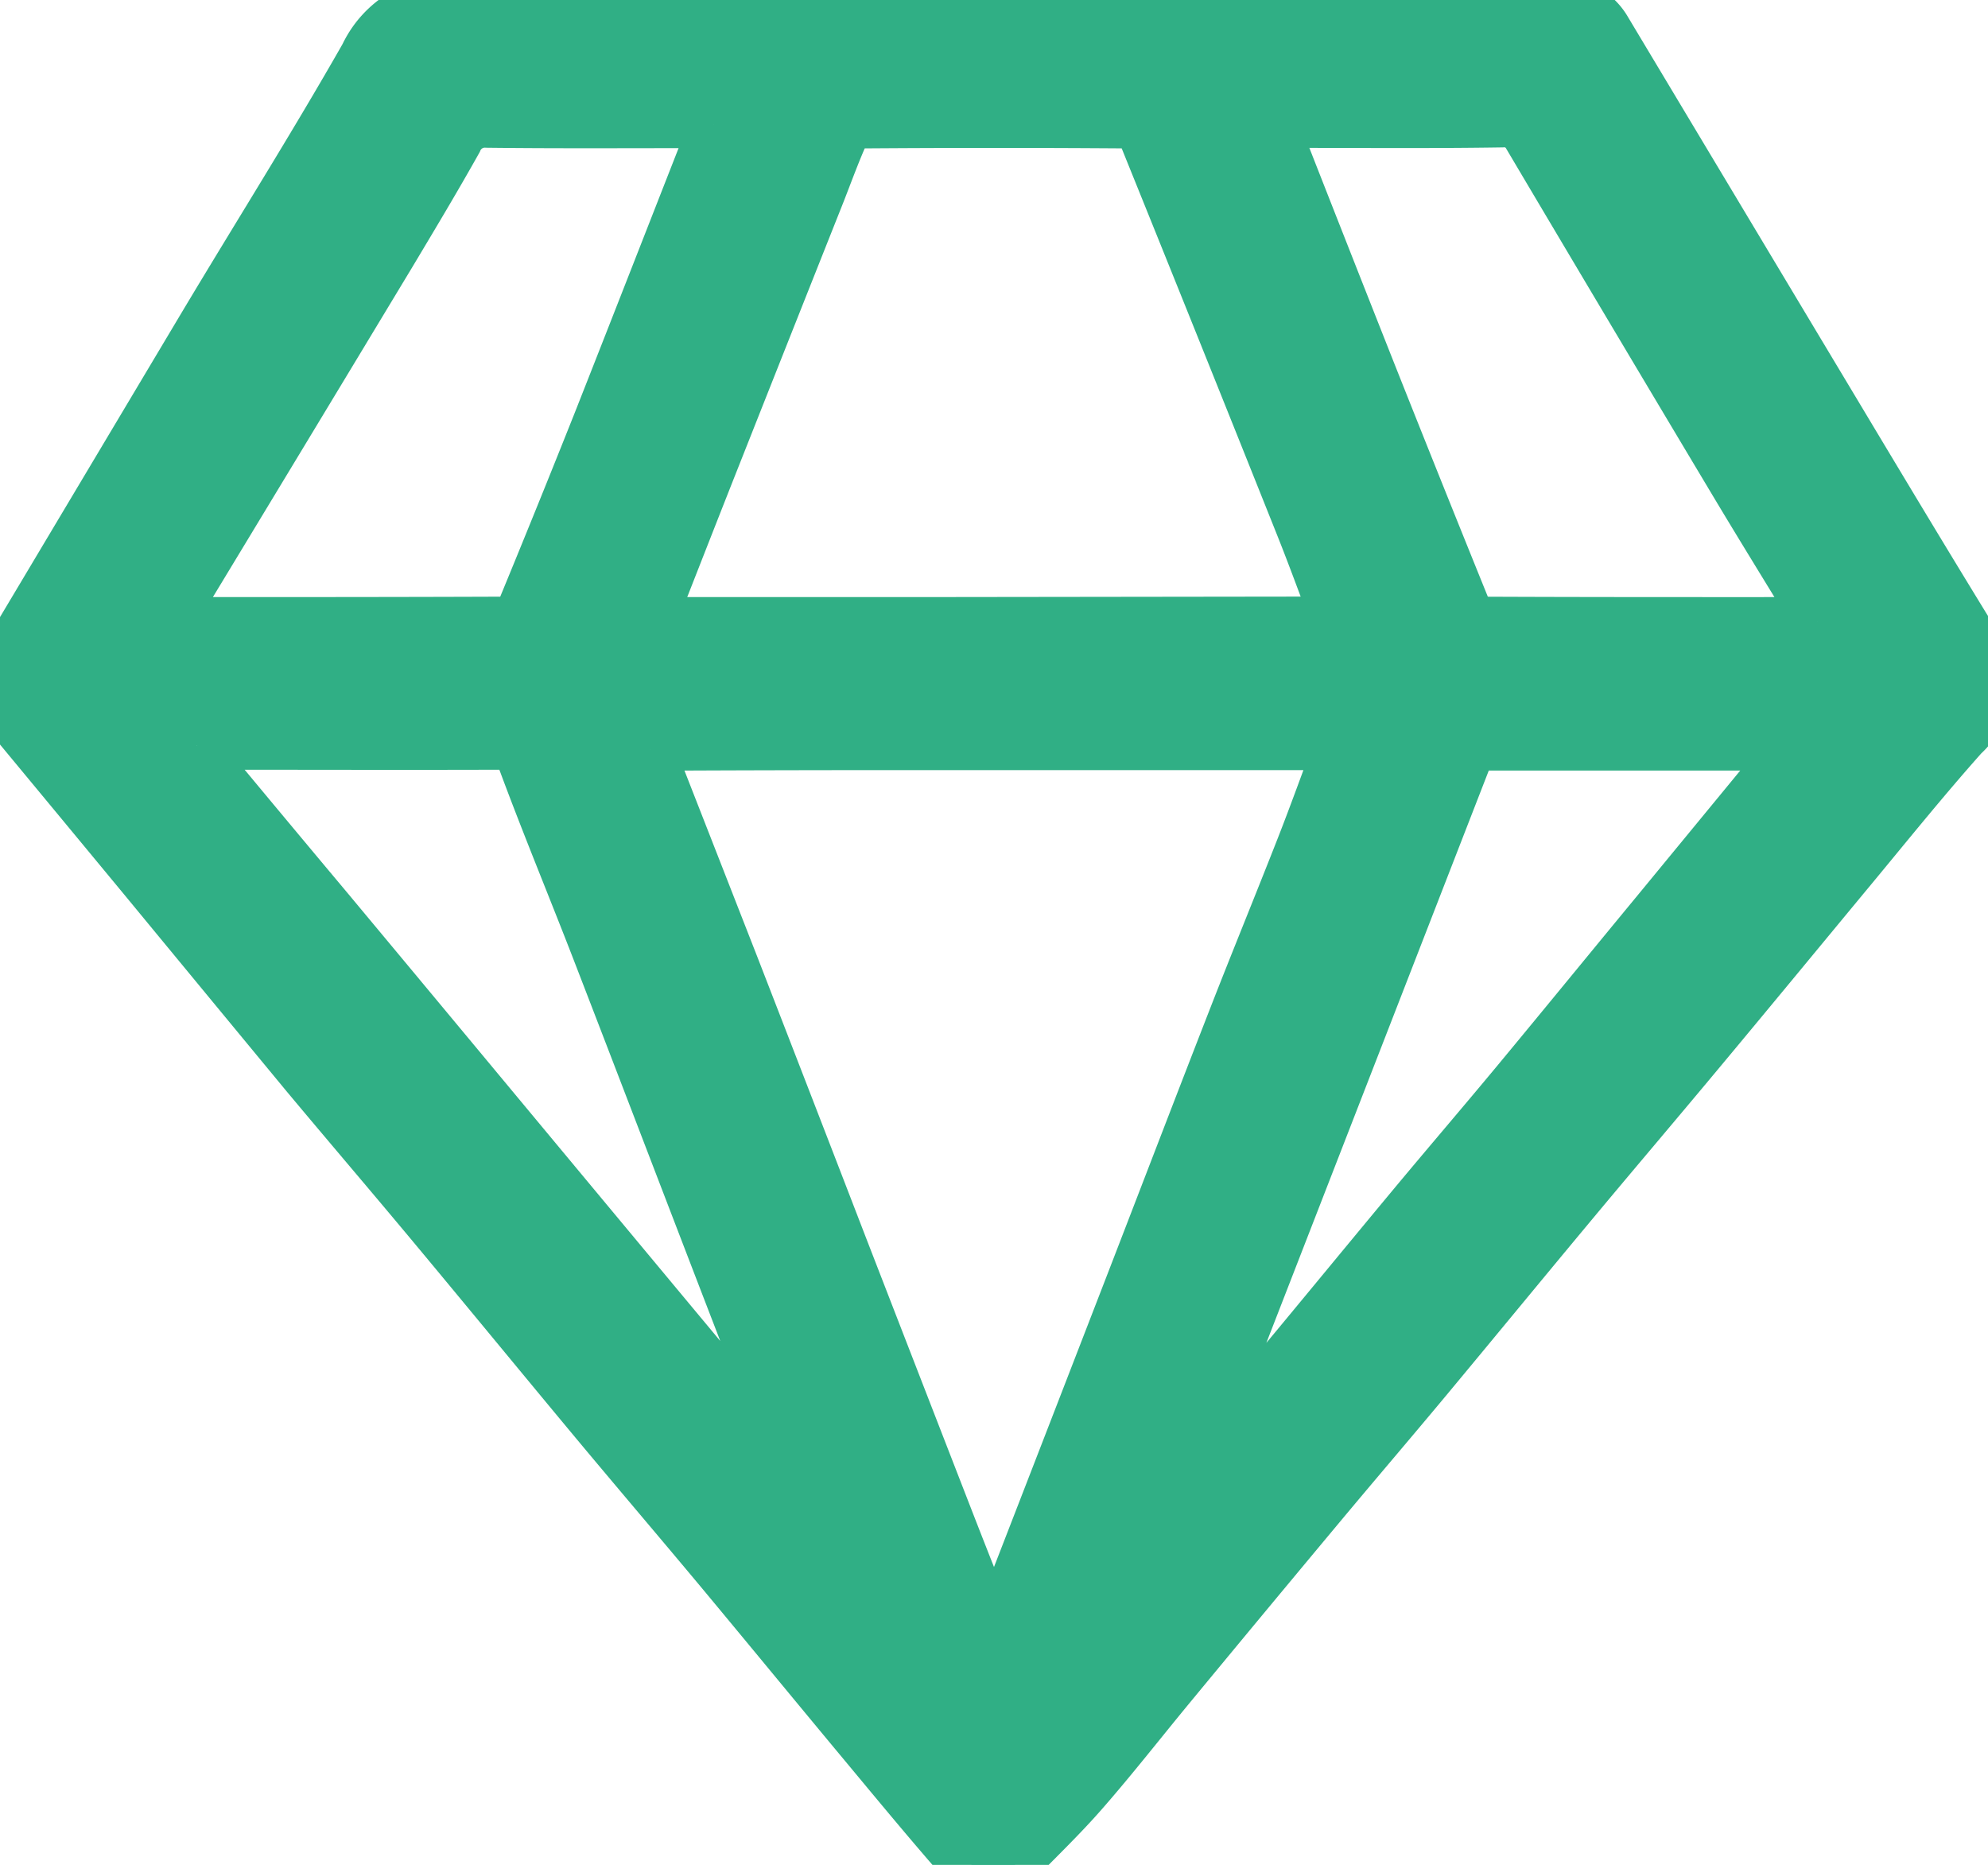 <svg id="Component_78_1" data-name="Component 78 – 1" xmlns="http://www.w3.org/2000/svg" xmlns:xlink="http://www.w3.org/1999/xlink" width="40.885" height="38.348" viewBox="0 0 40.885 38.348">
  <defs>
    <clipPath id="clip-path">
      <rect id="Rectangle_1559" data-name="Rectangle 1559" width="40.885" height="38.348" fill="#30af85" stroke="#30af85" stroke-width="1"/>
    </clipPath>
  </defs>
  <g id="Group_3828" data-name="Group 3828" clip-path="url(#clip-path)">
    <path id="Path_1505" data-name="Path 1505" d="M0,14.526v-.879c.134-.217.27-.433.4-.652Q2.3,9.811,4.2,6.626C5.293,4.8,6.432,2.992,7.487,1.14A1.993,1.993,0,0,1,9.434,0c7.4.027,14.79.015,22.185.015.133,0,.266.011.4.013a1.153,1.153,0,0,1,1.036.584q1.956,3.263,3.912,6.527c1.172,1.952,2.337,3.908,3.528,5.848a1.529,1.529,0,0,1-.105,2.154c-.846.949-1.641,1.944-2.455,2.922-1,1.208-2,2.422-3.007,3.629-.859,1.031-1.728,2.052-2.587,3.083-1,1.2-1.985,2.4-2.983,3.6-.731.878-1.474,1.745-2.205,2.622q-1.535,1.84-3.061,3.688c-.6.726-1.179,1.47-1.8,2.18-.449.515-.947.988-1.423,1.48h-.88A2.835,2.835,0,0,1,19.537,38c-.566-.655-1.119-1.322-1.673-1.989-1-1.2-1.985-2.4-2.983-3.6-.865-1.038-1.743-2.067-2.609-3.105-1.132-1.359-2.253-2.726-3.385-4.084-.865-1.038-1.744-2.066-2.608-3.1Q4.6,20.09,2.924,18.057,1.463,16.291,0,14.526m36.776.819h-6.5l-5.6,14.408.134.069c.384-.441.775-.875,1.15-1.325,1.033-1.24,2.057-2.488,3.089-3.729.705-.847,1.423-1.684,2.127-2.532.97-1.17,1.931-2.347,2.9-3.521l2.715-3.3.053-.069h-.066M27.44,12.684c-.233-.614-.457-1.231-.7-1.84Q25.129,6.81,23.5,2.784a.41.41,0,0,0-.279-.232q-2.778-.021-5.557,0a.386.386,0,0,0-.288.185c-.184.409-.336.832-.5,1.249Q15.837,6.6,14.8,9.219c-.463,1.168-.92,2.337-1.4,3.559h.438q2.519,0,5.037,0l8.554-.011.1-.044-.09-.039m-14.07,2.725q.871,2.225,1.741,4.45,1.126,2.9,2.244,5.8,1.04,2.683,2.082,5.365c.275.708.552,1.415.836,2.119.028.069.111.116.169.174a1.232,1.232,0,0,0,.142-.154,1.293,1.293,0,0,0,.124-.24q1.242-3.2,2.48-6.4c.723-1.869,1.439-3.74,2.167-5.607.457-1.172.935-2.336,1.394-3.507.265-.676.51-1.359.776-2.073H27.03q-4.358,0-8.716,0-2.438,0-4.877.012l-.068.065m1.314-12.85c-.137-.006-.264-.017-.392-.017-1.424,0-2.849.009-4.273-.008a.6.6,0,0,0-.6.365c-.438.782-.9,1.552-1.359,2.319Q5.84,8.9,3.617,12.57c-.029.048-.011.124-.016.208,2.3,0,4.571,0,6.846-.009a.375.375,0,0,0,.261-.207q.8-1.938,1.576-3.887c.8-2.027,1.592-4.058,2.4-6.116m22.7,10.219c-.622-1.021-1.214-1.977-1.79-2.942q-2.093-3.5-4.175-7.013a.542.542,0,0,0-.533-.292c-1.411.022-2.822.01-4.234.01h-.431c.051.16.081.273.123.38q.9,2.295,1.807,4.588,1.009,2.544,2.038,5.081a.417.417,0,0,0,.324.18c2.263.01,4.526.008,6.871.008M4.047,15.331a4.21,4.21,0,0,0,.259.406q1.23,1.482,2.468,2.959,1.773,2.128,3.544,4.259,2.759,3.318,5.522,6.634a1.674,1.674,0,0,0,.33.241c-.264-.858-.585-1.641-.889-2.431-1.009-2.614-2.008-5.232-3.018-7.845-.506-1.308-1.043-2.6-1.531-3.918a.388.388,0,0,0-.446-.308c-1.971.006-3.941,0-5.912,0H4.047" transform="translate(0 0)" fill="#30af85" stroke="#30af85" stroke-width="1"/>
    <path id="Path_1507" data-name="Path 1507" d="M342.4,158.442l.014-.083.091.039-.1.044" transform="translate(-314.971 -145.675)" fill="#30af85" stroke="#30af85" stroke-width="1"/>
    <path id="Path_1508" data-name="Path 1508" d="M166.979,191.564l-.068.065.068-.065" transform="translate(-153.542 -176.22)" fill="#30af85" stroke="#30af85" stroke-width="1"/>
    <path id="Path_1509" data-name="Path 1509" d="M459.058,191.646a.054.054,0,0,1-.013-.069h.066l-.053.069" transform="translate(-422.269 -176.232)" fill="#30af85" stroke="#30af85" stroke-width="1"/>
  </g>
</svg>
